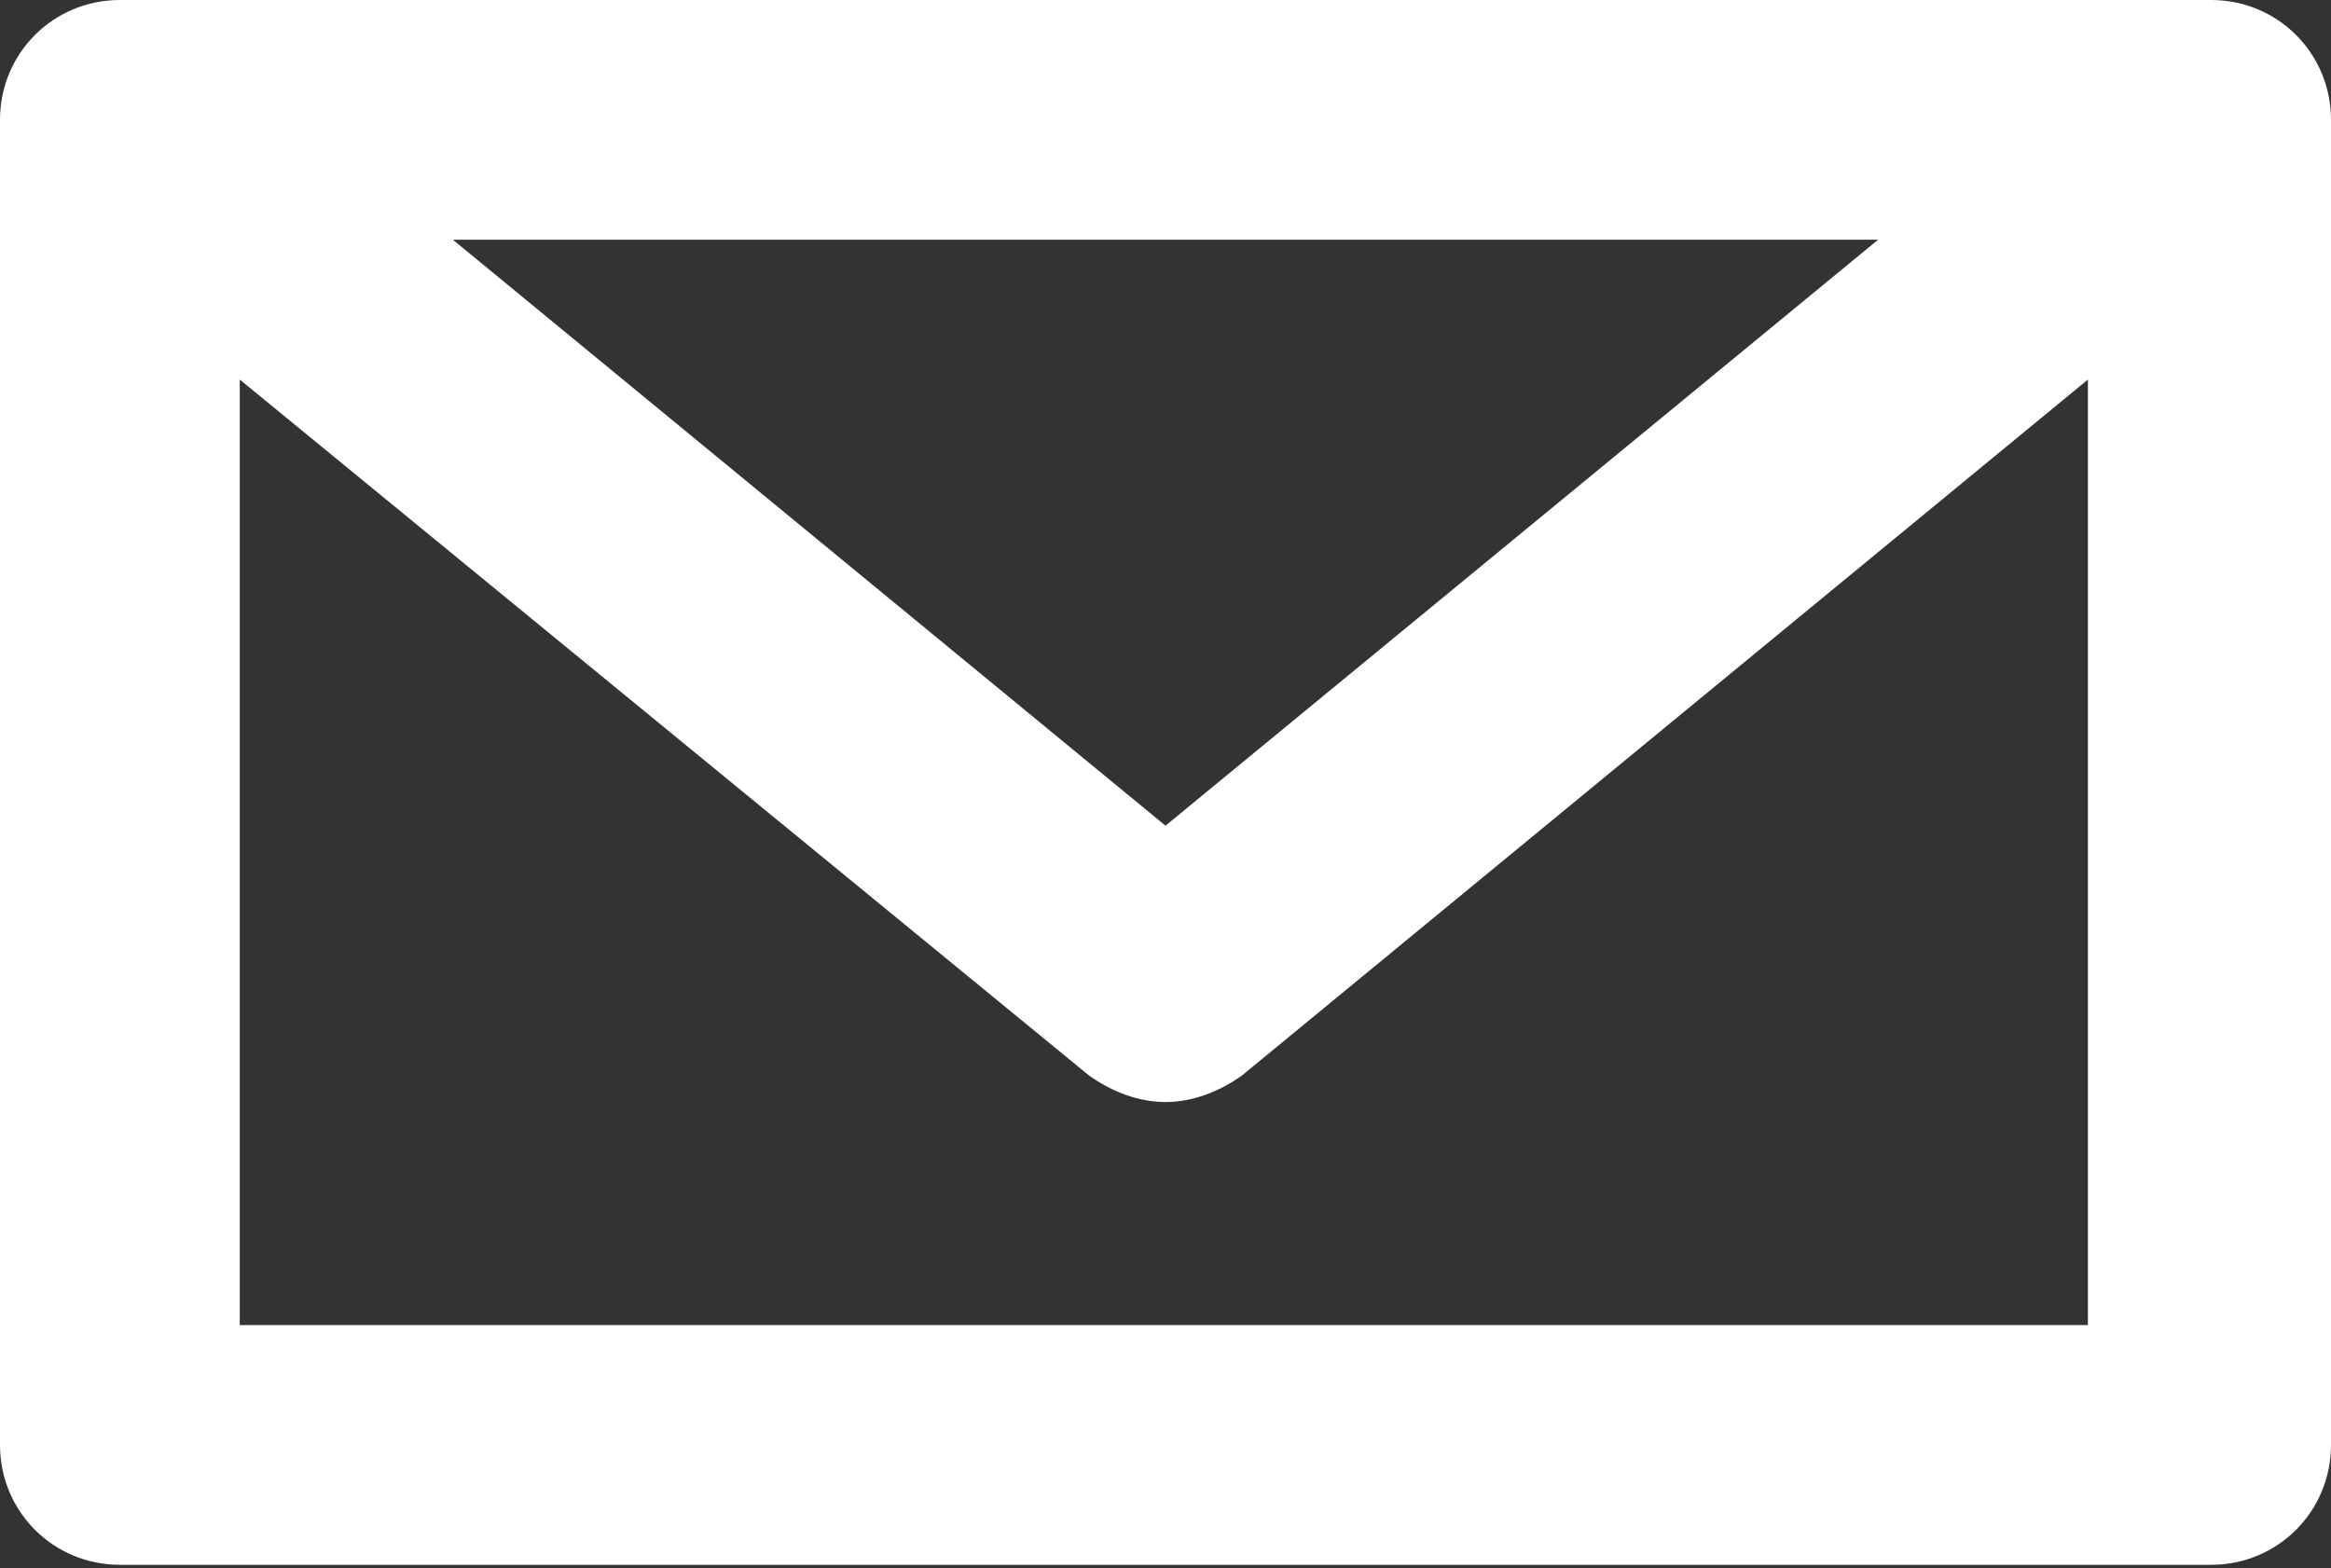 <?xml version="1.0" encoding="utf-8"?>
<!-- Generator: Adobe Illustrator 19.1.0, SVG Export Plug-In . SVG Version: 6.00 Build 0)  -->
<svg version="1.1" id="Layer_1" xmlns="http://www.w3.org/2000/svg" xmlns:xlink="http://www.w3.org/1999/xlink" x="0px" y="0px"
	 viewBox="0 0 70 47.1" style="enable-background:new 0 0 70 47.1;" xml:space="preserve">
<rect x="0" y="0" width="70" height="47.1" fill="#333333" stroke="none"/>
<style type="text/css">
	.st0{fill:#FFFFFF;}
</style>
<path id="XMLID_69_" class="st0" d="M62.8,39.8H7.2V11.4l25.5,20.9c0.7,0.5,1.5,0.8,2.3,0.8c0.8,0,1.6-0.3,2.3-0.8l25.4-20.9V39.8z
	 M56.4,7.2L35,24.8L13.6,7.2H56.4z M66.4,0H3.6C1.6,0,0,1.6,0,3.6v39.8c0,2,1.6,3.6,3.6,3.6h62.8c2,0,3.6-1.6,3.6-3.6V3.6
	C70,1.6,68.4,0,66.4,0z"/>
</svg>

